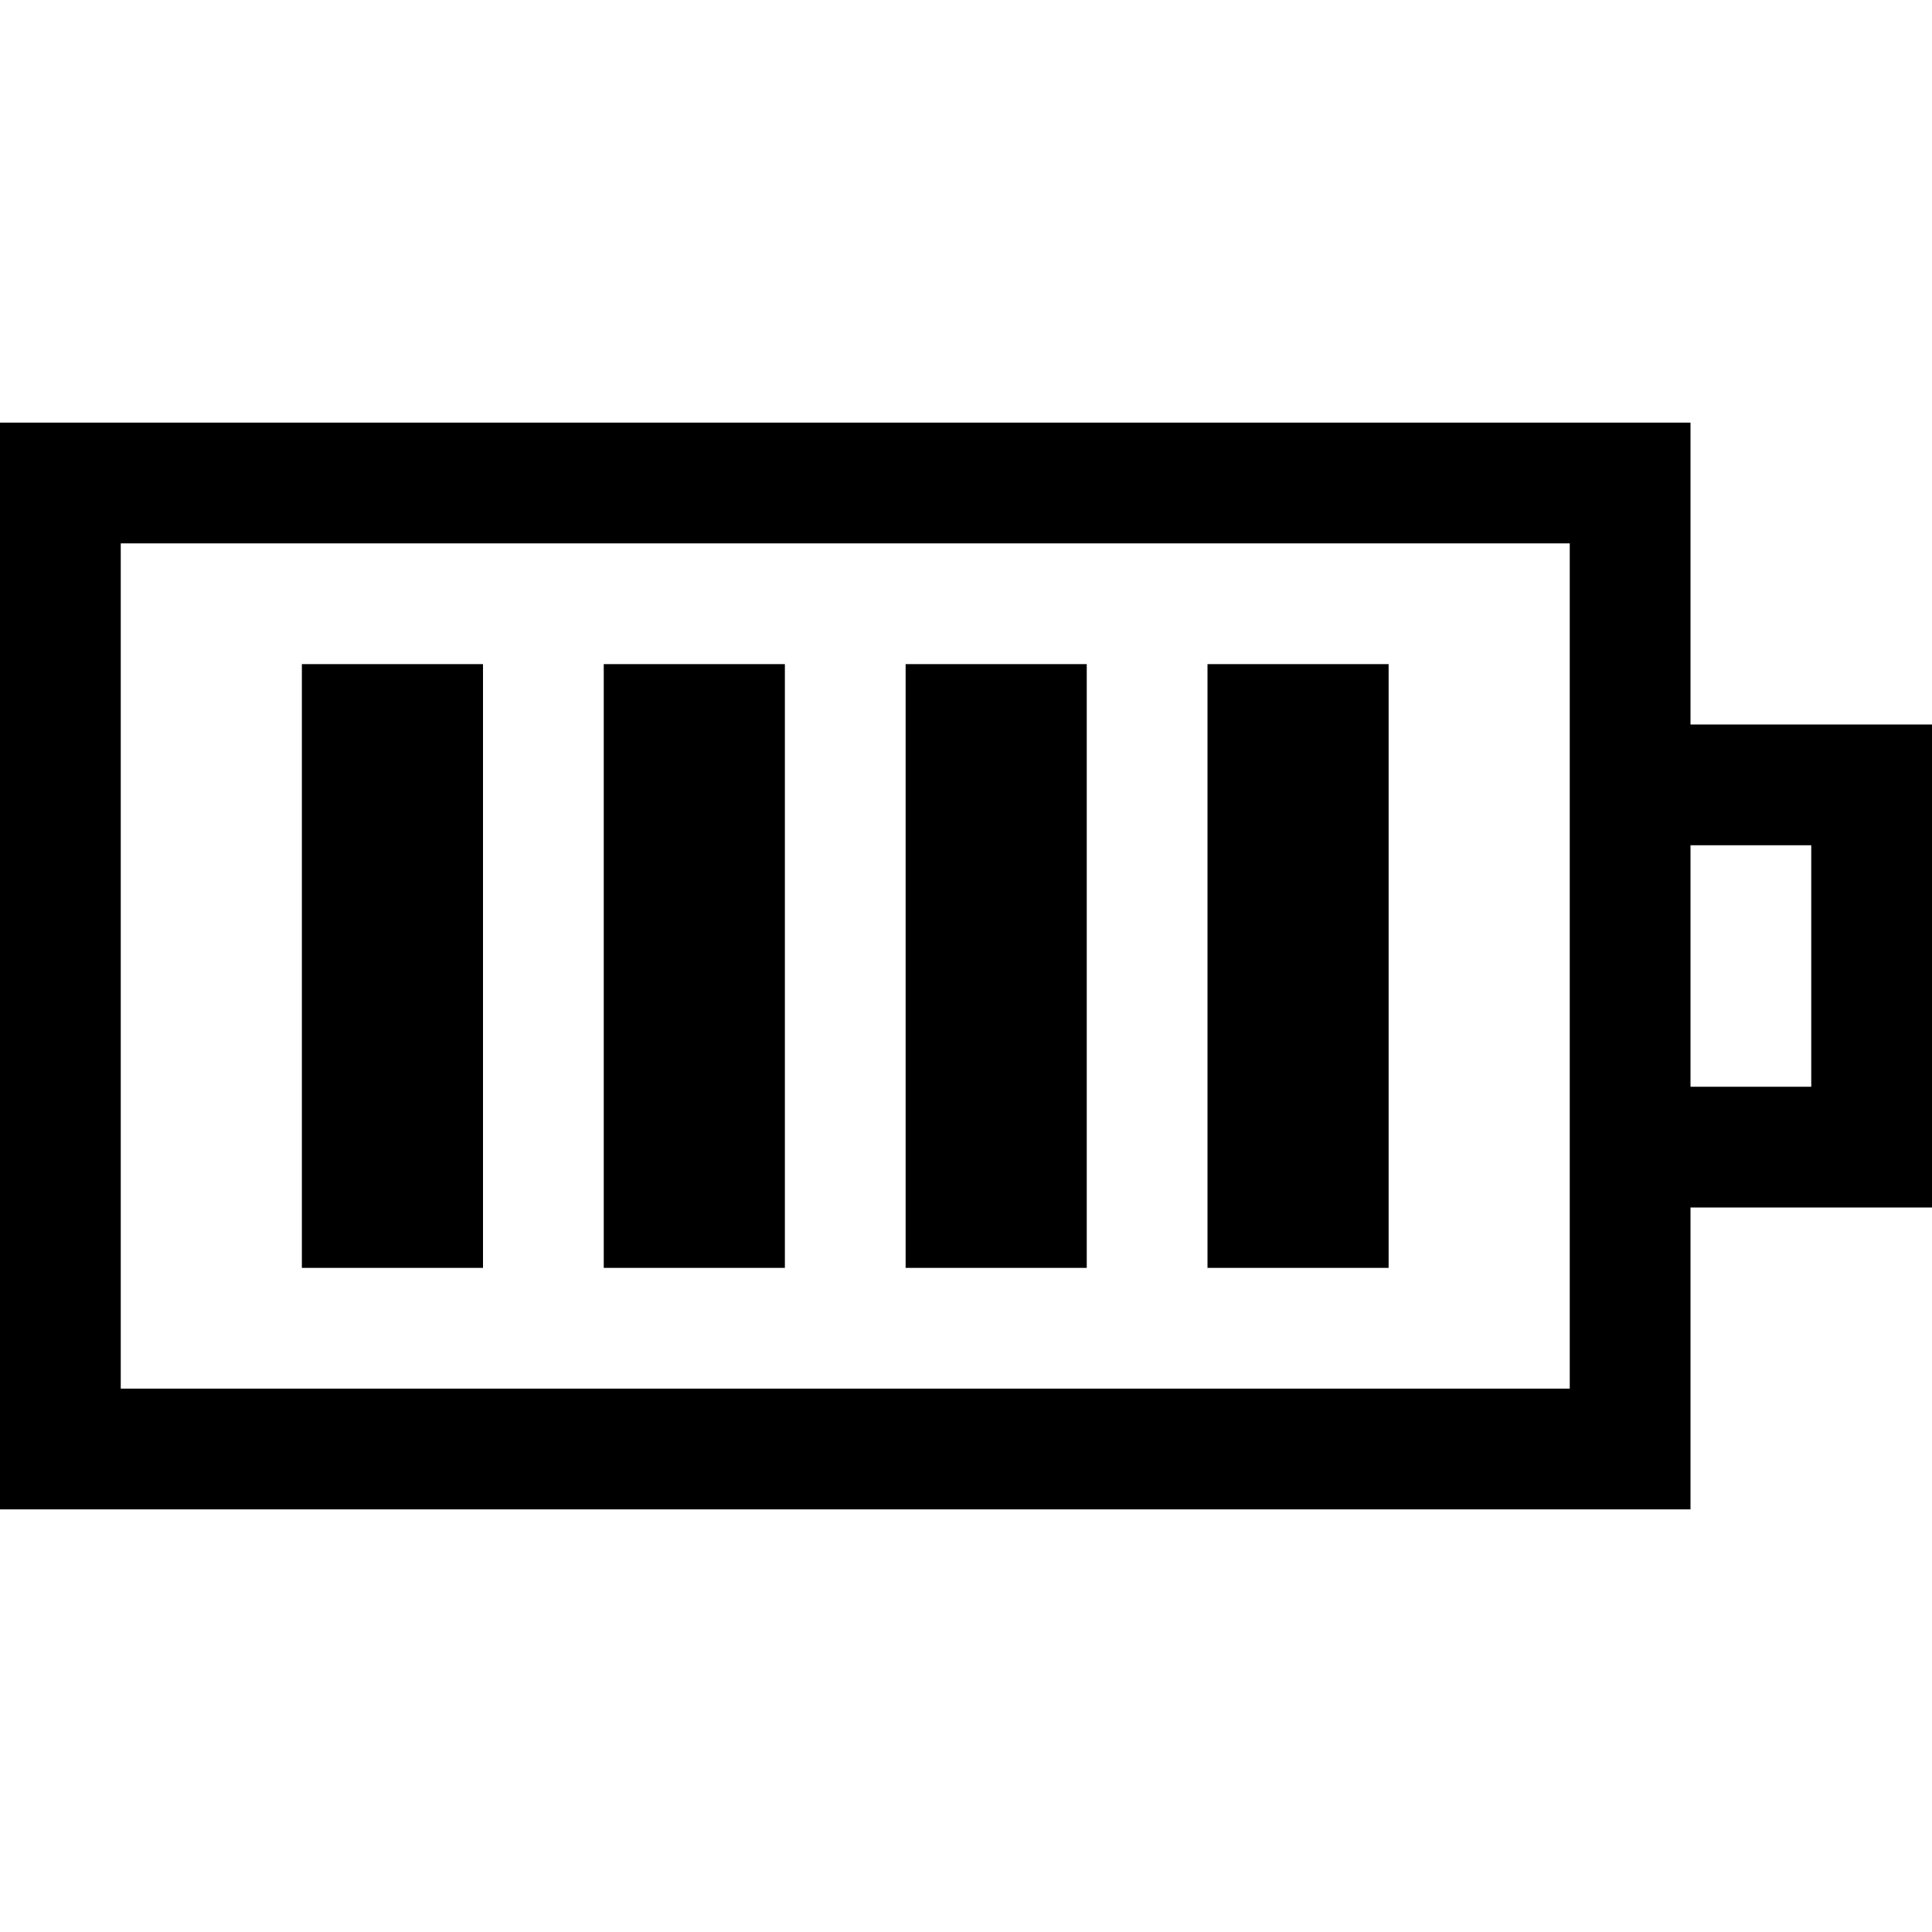<svg id="Battery_Icons" enable-background="new 0 0 32 32" height="512" viewBox="0 0 32 32" width="512" xmlns="http://www.w3.org/2000/svg"><g id="XMLID_128_" fill="rgb(0,0,0)"><g id="XMLID_1_"><path d="m28 25h-28v-18h28zm-26-2h24v-14h-24z"/><path d="m32 20h-5v-2h3v-4h-3v-2h5z"/></g><path id="XMLID_17_" d="m5 11h3v10h-3z"/><path id="XMLID_36_" d="m10 11h3v10h-3z"/><path id="XMLID_50_" d="m15 11h3v10h-3z"/><path id="XMLID_51_" d="m20 11h3v10h-3z"/></g></svg>